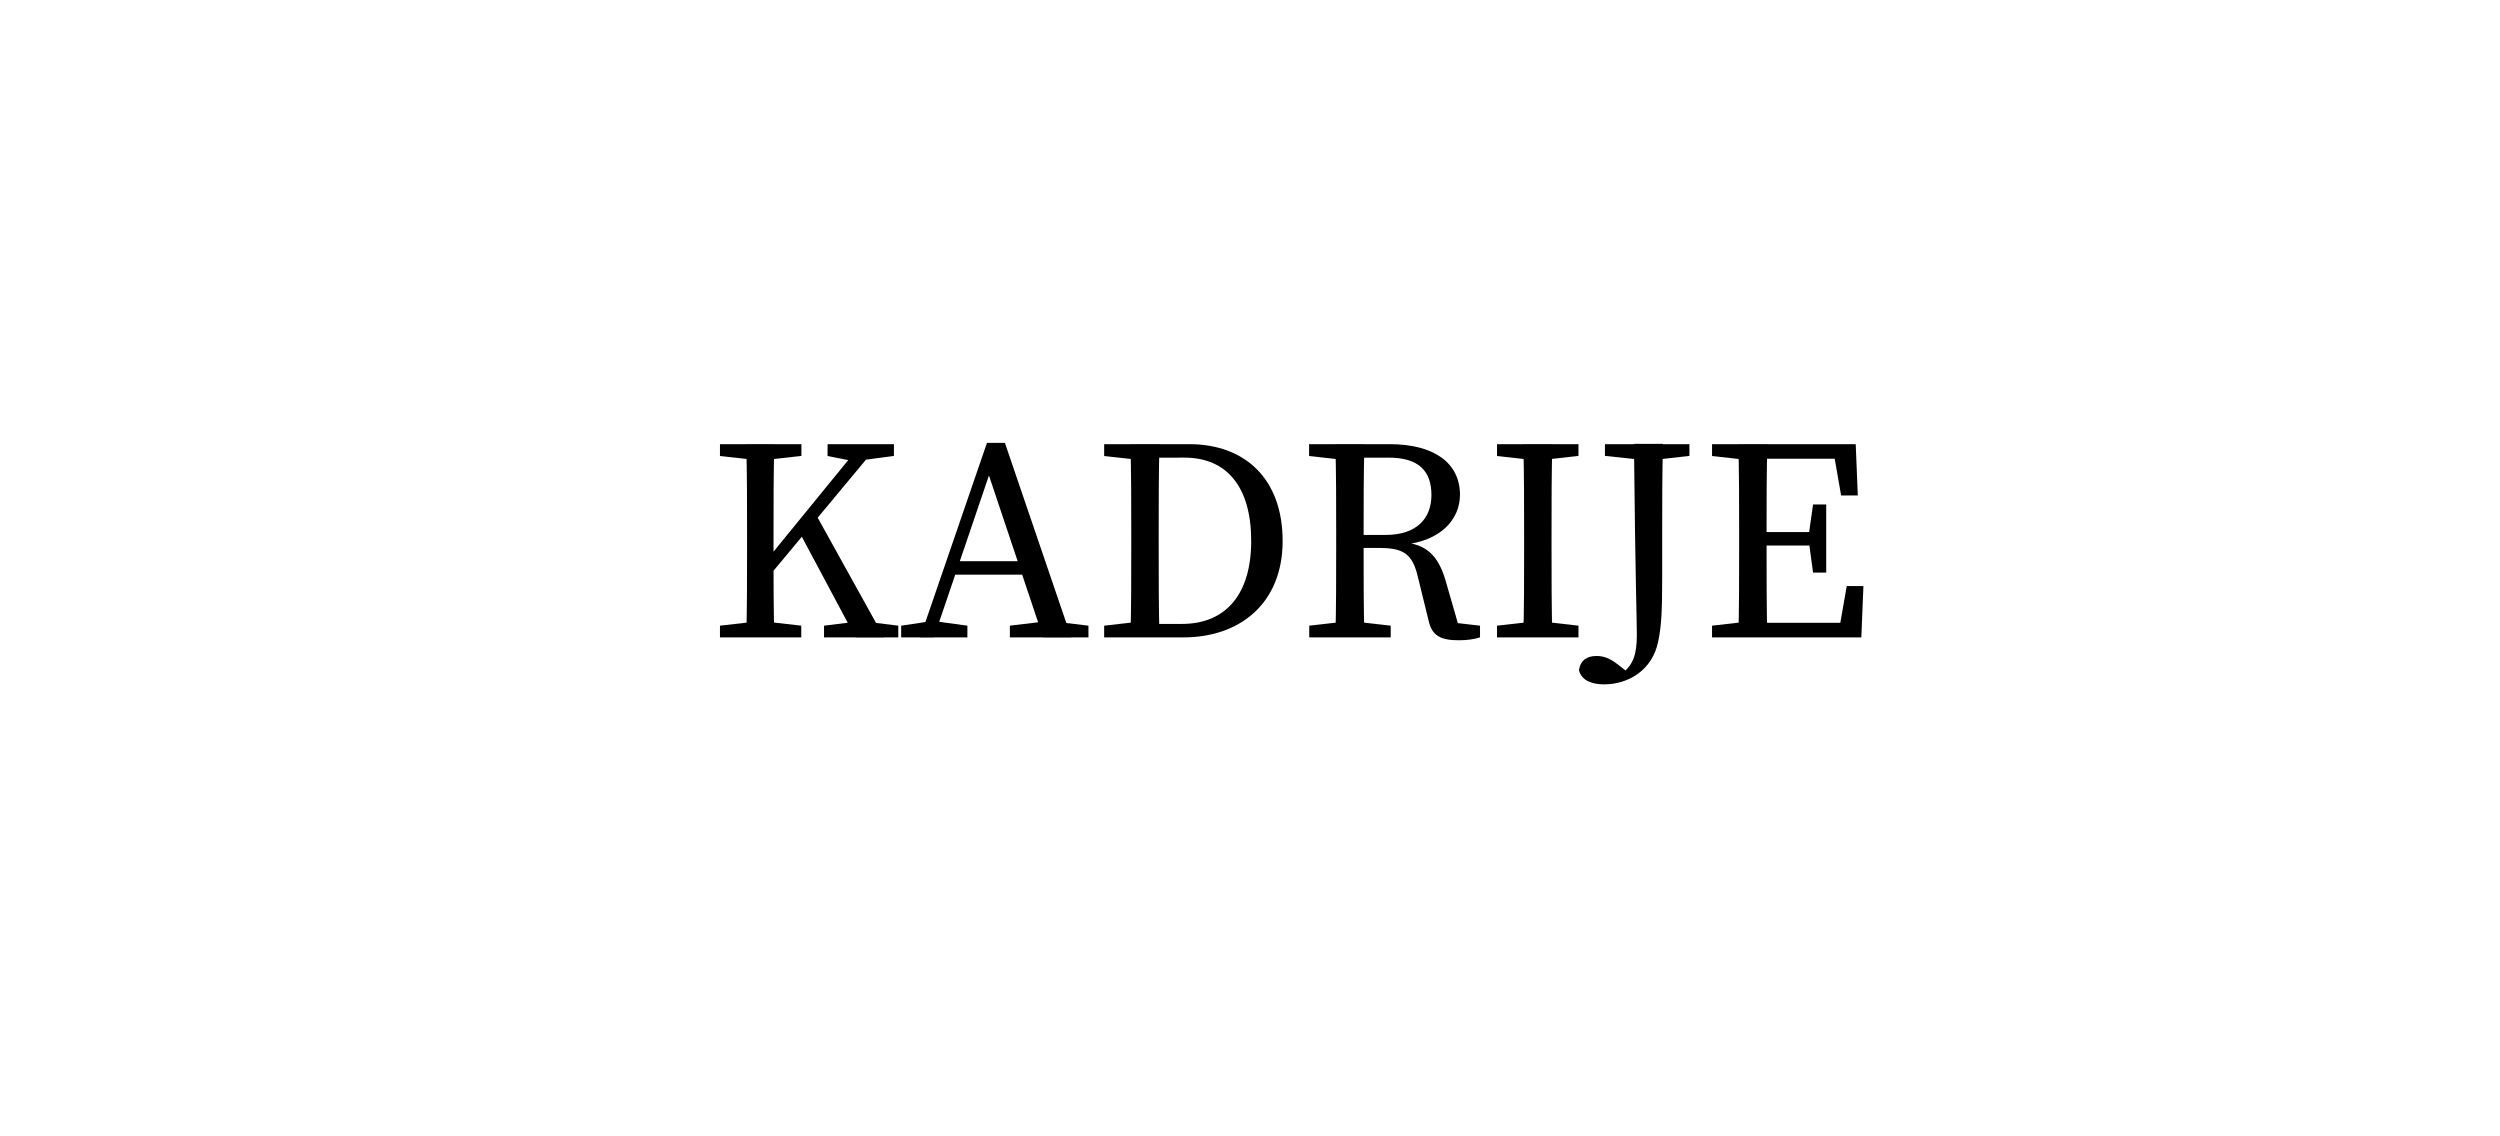 <?xml version="1.0" encoding="utf-8"?>
<!-- Generator: Adobe Illustrator 27.9.0, SVG Export Plug-In . SVG Version: 6.00 Build 0)  -->
<svg version="1.1" id="Layer_1" xmlns="http://www.w3.org/2000/svg" xmlns:xlink="http://www.w3.org/1999/xlink" x="0px" y="0px"
	 viewBox="0 0 155.91 70.87" style="enable-background:new 0 0 155.91 70.87;" xml:space="preserve">
<g>
	<g>
		<path d="M44.9,28.44V27.7h5.08v0.73l-2.35,0.27h-0.37L44.9,28.44z M47.63,38.75l2.34,0.27v0.73H44.9v-0.73l2.36-0.27H47.63z
			 M46.59,33.28c0-1.85,0-3.73-0.05-5.58h1.75c-0.05,1.82-0.05,3.69-0.05,5.58v1.34c0,1.41,0,3.28,0.05,5.13h-1.75
			c0.05-1.82,0.05-3.69,0.05-5.58V33.28z M47.41,35.42l6.3-7.72h1.1l-7.4,8.89V35.42z M50.78,31.9l4.36,7.86h-1.78l-3.56-6.67
			L50.78,31.9z M51.39,39.02l2.18-0.27h0.28l2.17,0.27v0.73h-4.63V39.02z M51.61,28.44V27.7h4.14v0.73l-1.99,0.27l-0.37,0.09
			L51.61,28.44z"/>
		<path d="M56.2,39.02l1.8-0.27h0.36l1.97,0.27v0.73H56.2V39.02z M61.55,27.62h1.12l4.14,12.14h-1.75l-3.59-10.72l0.43-0.05
			l-3.66,10.77h-0.86L61.55,27.62z M59.46,35h4.86l0.29,0.84h-5.44L59.46,35z M62.97,39.02l2.26-0.27h0.41l2.24,0.27v0.73h-4.9
			V39.02z"/>
		<path d="M68.86,28.44V27.7h2.54v1h-0.19L68.86,28.44z M71.4,38.75v1h-2.54v-0.73l2.36-0.27H71.4z M70.55,33.28
			c0-1.85,0-3.73-0.05-5.58h1.81c-0.05,1.82-0.05,3.69-0.05,5.58v0.68c0,2.06,0,3.94,0.05,5.79H70.5c0.05-1.82,0.05-3.69,0.05-5.79
			V33.28z M71.4,38.91h2.31c2.78,0,4.32-1.9,4.32-5.17c0-3.39-1.53-5.2-4.16-5.2H71.4V27.7h2.77c3.44,0,5.82,2.13,5.82,6.04
			c0,3.88-2.66,6.01-6.18,6.01H71.4V38.91z"/>
		<path d="M81.64,28.44V27.7h2.54v1h-0.19L81.64,28.44z M84.37,38.75l2.36,0.27v0.73h-5.08v-0.73l2.36-0.27H84.37z M83.33,33.28
			c0-1.85,0-3.73-0.05-5.58h1.81c-0.05,1.87-0.05,3.64-0.05,5.75V34c0,2.03,0,3.9,0.05,5.75h-1.81c0.05-1.82,0.05-3.69,0.05-5.58
			V33.28z M84.18,33.36h2.24c1.94,0,2.85-1.04,2.85-2.49c0-1.51-0.81-2.33-2.66-2.33h-2.44V27.7h2.5c2.76,0,4.38,1.17,4.38,3.16
			c0,1.52-1.2,2.91-3.6,3.11l0.05-0.15c1.38,0.12,2.17,0.74,2.65,2.38l0.86,2.98L90.4,38.8l1.9,0.22v0.73
			c-0.35,0.11-0.78,0.18-1.33,0.18c-1.14,0-1.65-0.3-1.86-1.16l-0.71-2.89c-0.35-1.44-1-1.71-2.47-1.71h-1.73V33.36z"/>
		<path d="M93.36,28.44V27.7h5.08v0.73l-2.36,0.27h-0.37L93.36,28.44z M96.08,38.75l2.36,0.27v0.73h-5.08v-0.73l2.36-0.27H96.08z
			 M95.05,33.28c0-1.85,0-3.73-0.05-5.58h1.81c-0.05,1.82-0.05,3.69-0.05,5.58v0.89c0,1.85,0,3.73,0.05,5.58h-1.81
			c0.05-1.82,0.05-3.69,0.05-5.58V33.28z"/>
		<path d="M103.71,27.7c-0.05,1.82-0.05,3.69-0.05,5.57v2.81c0,2.04-0.05,3-0.25,3.93c-0.36,1.79-1.87,2.67-3.37,2.67
			c-0.68,0-1.39-0.19-1.57-0.88c0.1-0.66,0.53-0.89,1.1-0.89c0.46,0,0.84,0.15,1.35,0.55l0.59,0.46l-0.15,0.19l-0.14,0.01
			l-0.03-0.15c0.67-0.52,0.89-1.2,0.89-2.36c0-1.12-0.09-3.07-0.18-11.93H103.71z M100.09,27.7h5.27v0.73l-2.36,0.27h-0.38
			l-2.53-0.27V27.7z"/>
		<path d="M106.77,28.44V27.7h2.54v1h-0.19L106.77,28.44z M109.31,38.75v1h-2.54v-0.73l2.36-0.27H109.31z M108.46,33.28
			c0-1.85,0-3.73-0.05-5.58h1.81c-0.05,1.82-0.05,3.69-0.05,5.58v0.68c0,2.06,0,3.94,0.05,5.79h-1.81c0.05-1.82,0.05-3.69,0.05-5.58
			V33.28z M114.26,27.7l0.84,0.91h-5.79V27.7h6.42l0.13,3.2h-1.04L114.26,27.7z M113.37,34.02h-4.06v-0.84h4.06V34.02z
			 M116.21,36.55l-0.13,3.2h-6.78v-0.91h6.15l-0.84,0.91l0.56-3.2H116.21z M112.8,33.36l0.27-1.9h0.82v4.25h-0.82l-0.27-1.99V33.36z
			"/>
	</g>
</g>
</svg>
